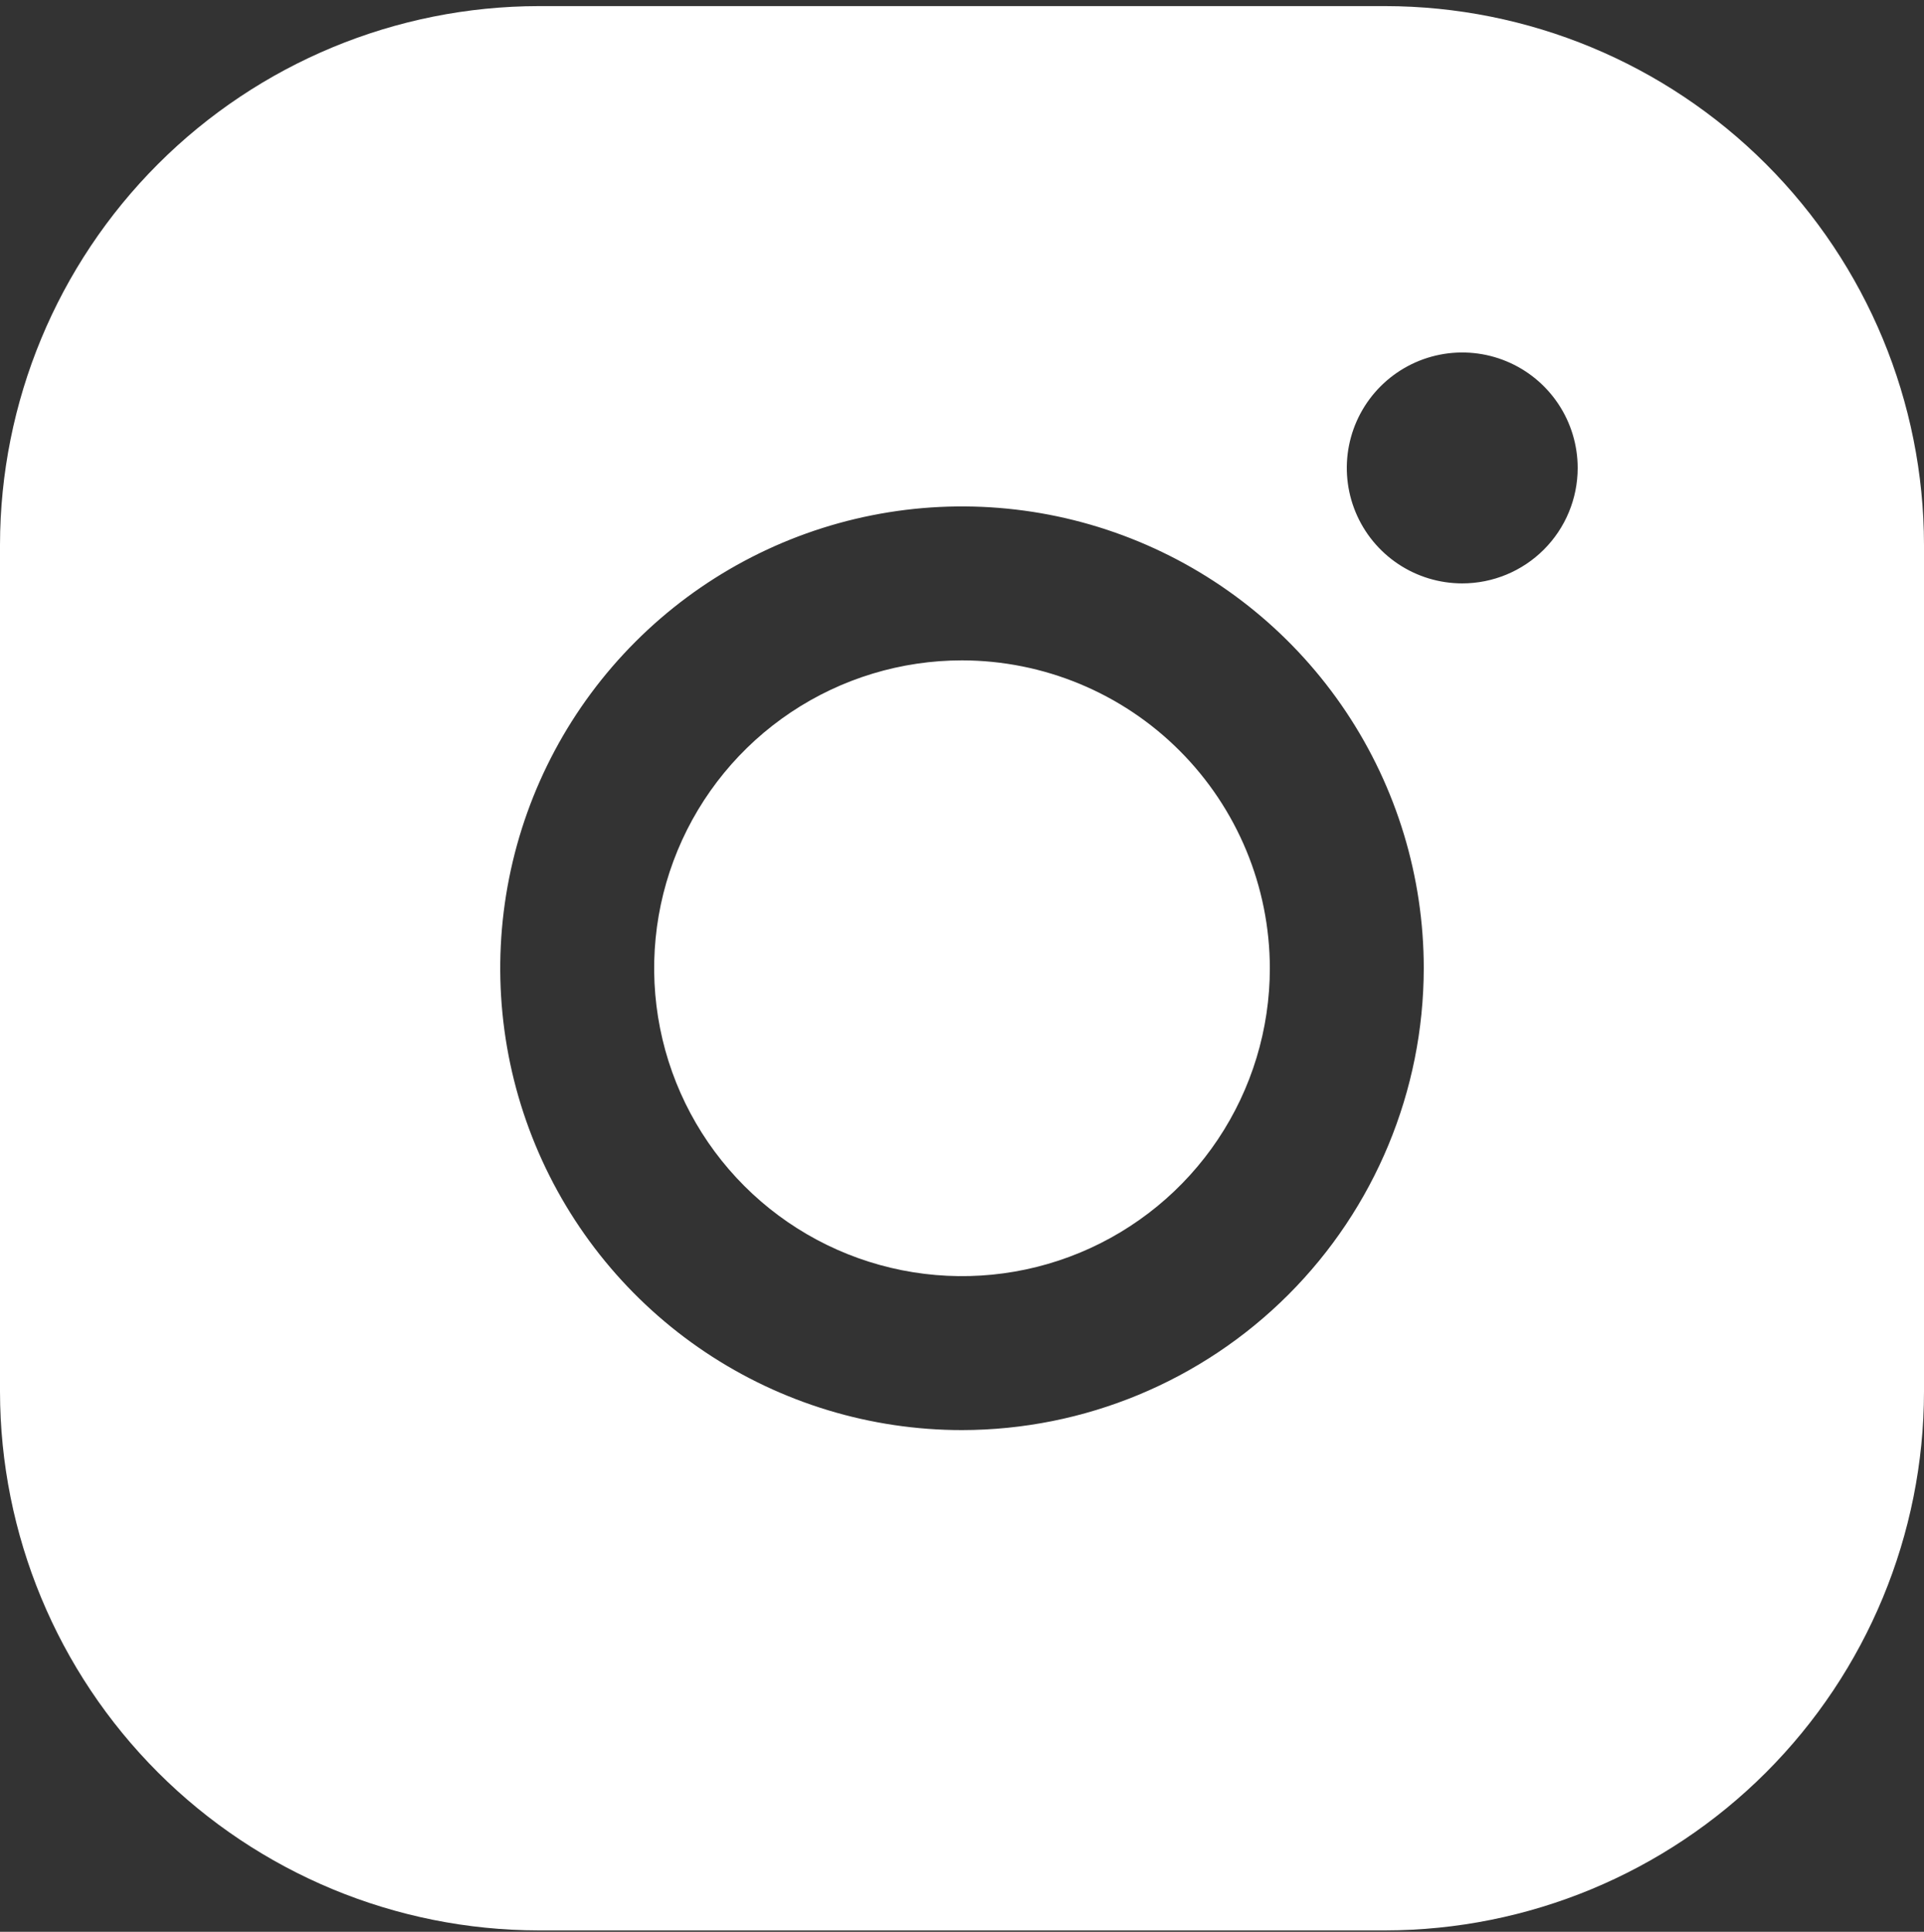 <svg width="256" height="257" viewBox="0 0 256 257" fill="none" xmlns="http://www.w3.org/2000/svg">
<rect x="0" y="0" width="256" height="257" fill="#333333" stroke="none"/>
<path d="M168.96 128.812C168.96 136.914 166.558 144.833 162.057 151.569C157.556 158.304 151.159 163.554 143.675 166.655C136.19 169.755 127.955 170.566 120.009 168.985C112.064 167.405 104.765 163.504 99.037 157.776C93.308 152.047 89.407 144.749 87.827 136.803C86.247 128.858 87.058 120.622 90.158 113.138C93.258 105.653 98.508 99.256 105.244 94.755C111.98 90.255 119.899 87.853 128 87.853C138.859 87.865 149.271 92.184 156.949 99.863C164.628 107.542 168.948 117.953 168.96 128.812ZM256 72.493V185.132C255.978 204.137 248.42 222.356 234.982 235.794C221.544 249.232 203.324 256.791 184.32 256.812H71.68C52.676 256.791 34.456 249.232 21.018 235.794C7.58 222.356 0.022 204.137 0 185.132V72.493C0.022 53.488 7.58 35.269 21.018 21.831C34.456 8.393 52.676 0.834 71.68 0.812H184.32C203.324 0.834 221.544 8.393 234.982 21.831C248.42 35.269 255.978 53.488 256 72.493ZM189.44 128.812C189.44 116.661 185.837 104.782 179.085 94.678C172.334 84.575 162.739 76.7 151.512 72.049C140.285 67.399 127.932 66.182 116.014 68.553C104.095 70.924 93.148 76.775 84.555 85.368C75.963 93.96 70.111 104.908 67.741 116.826C65.37 128.744 66.587 141.098 71.237 152.325C75.887 163.551 83.762 173.147 93.866 179.898C103.97 186.649 115.848 190.253 128 190.253C144.289 190.234 159.906 183.755 171.424 172.237C182.943 160.719 189.422 145.102 189.44 128.812ZM209.92 62.252C209.92 59.215 209.019 56.245 207.331 53.719C205.644 51.193 203.245 49.224 200.438 48.062C197.631 46.899 194.543 46.595 191.563 47.188C188.584 47.78 185.847 49.243 183.699 51.391C181.551 53.539 180.088 56.276 179.495 59.256C178.902 62.236 179.207 65.324 180.369 68.13C181.532 70.937 183.501 73.336 186.026 75.024C188.552 76.712 191.522 77.612 194.56 77.612C198.634 77.612 202.541 75.994 205.421 73.114C208.302 70.233 209.92 66.326 209.92 62.252Z" fill="white"/>
</svg>
